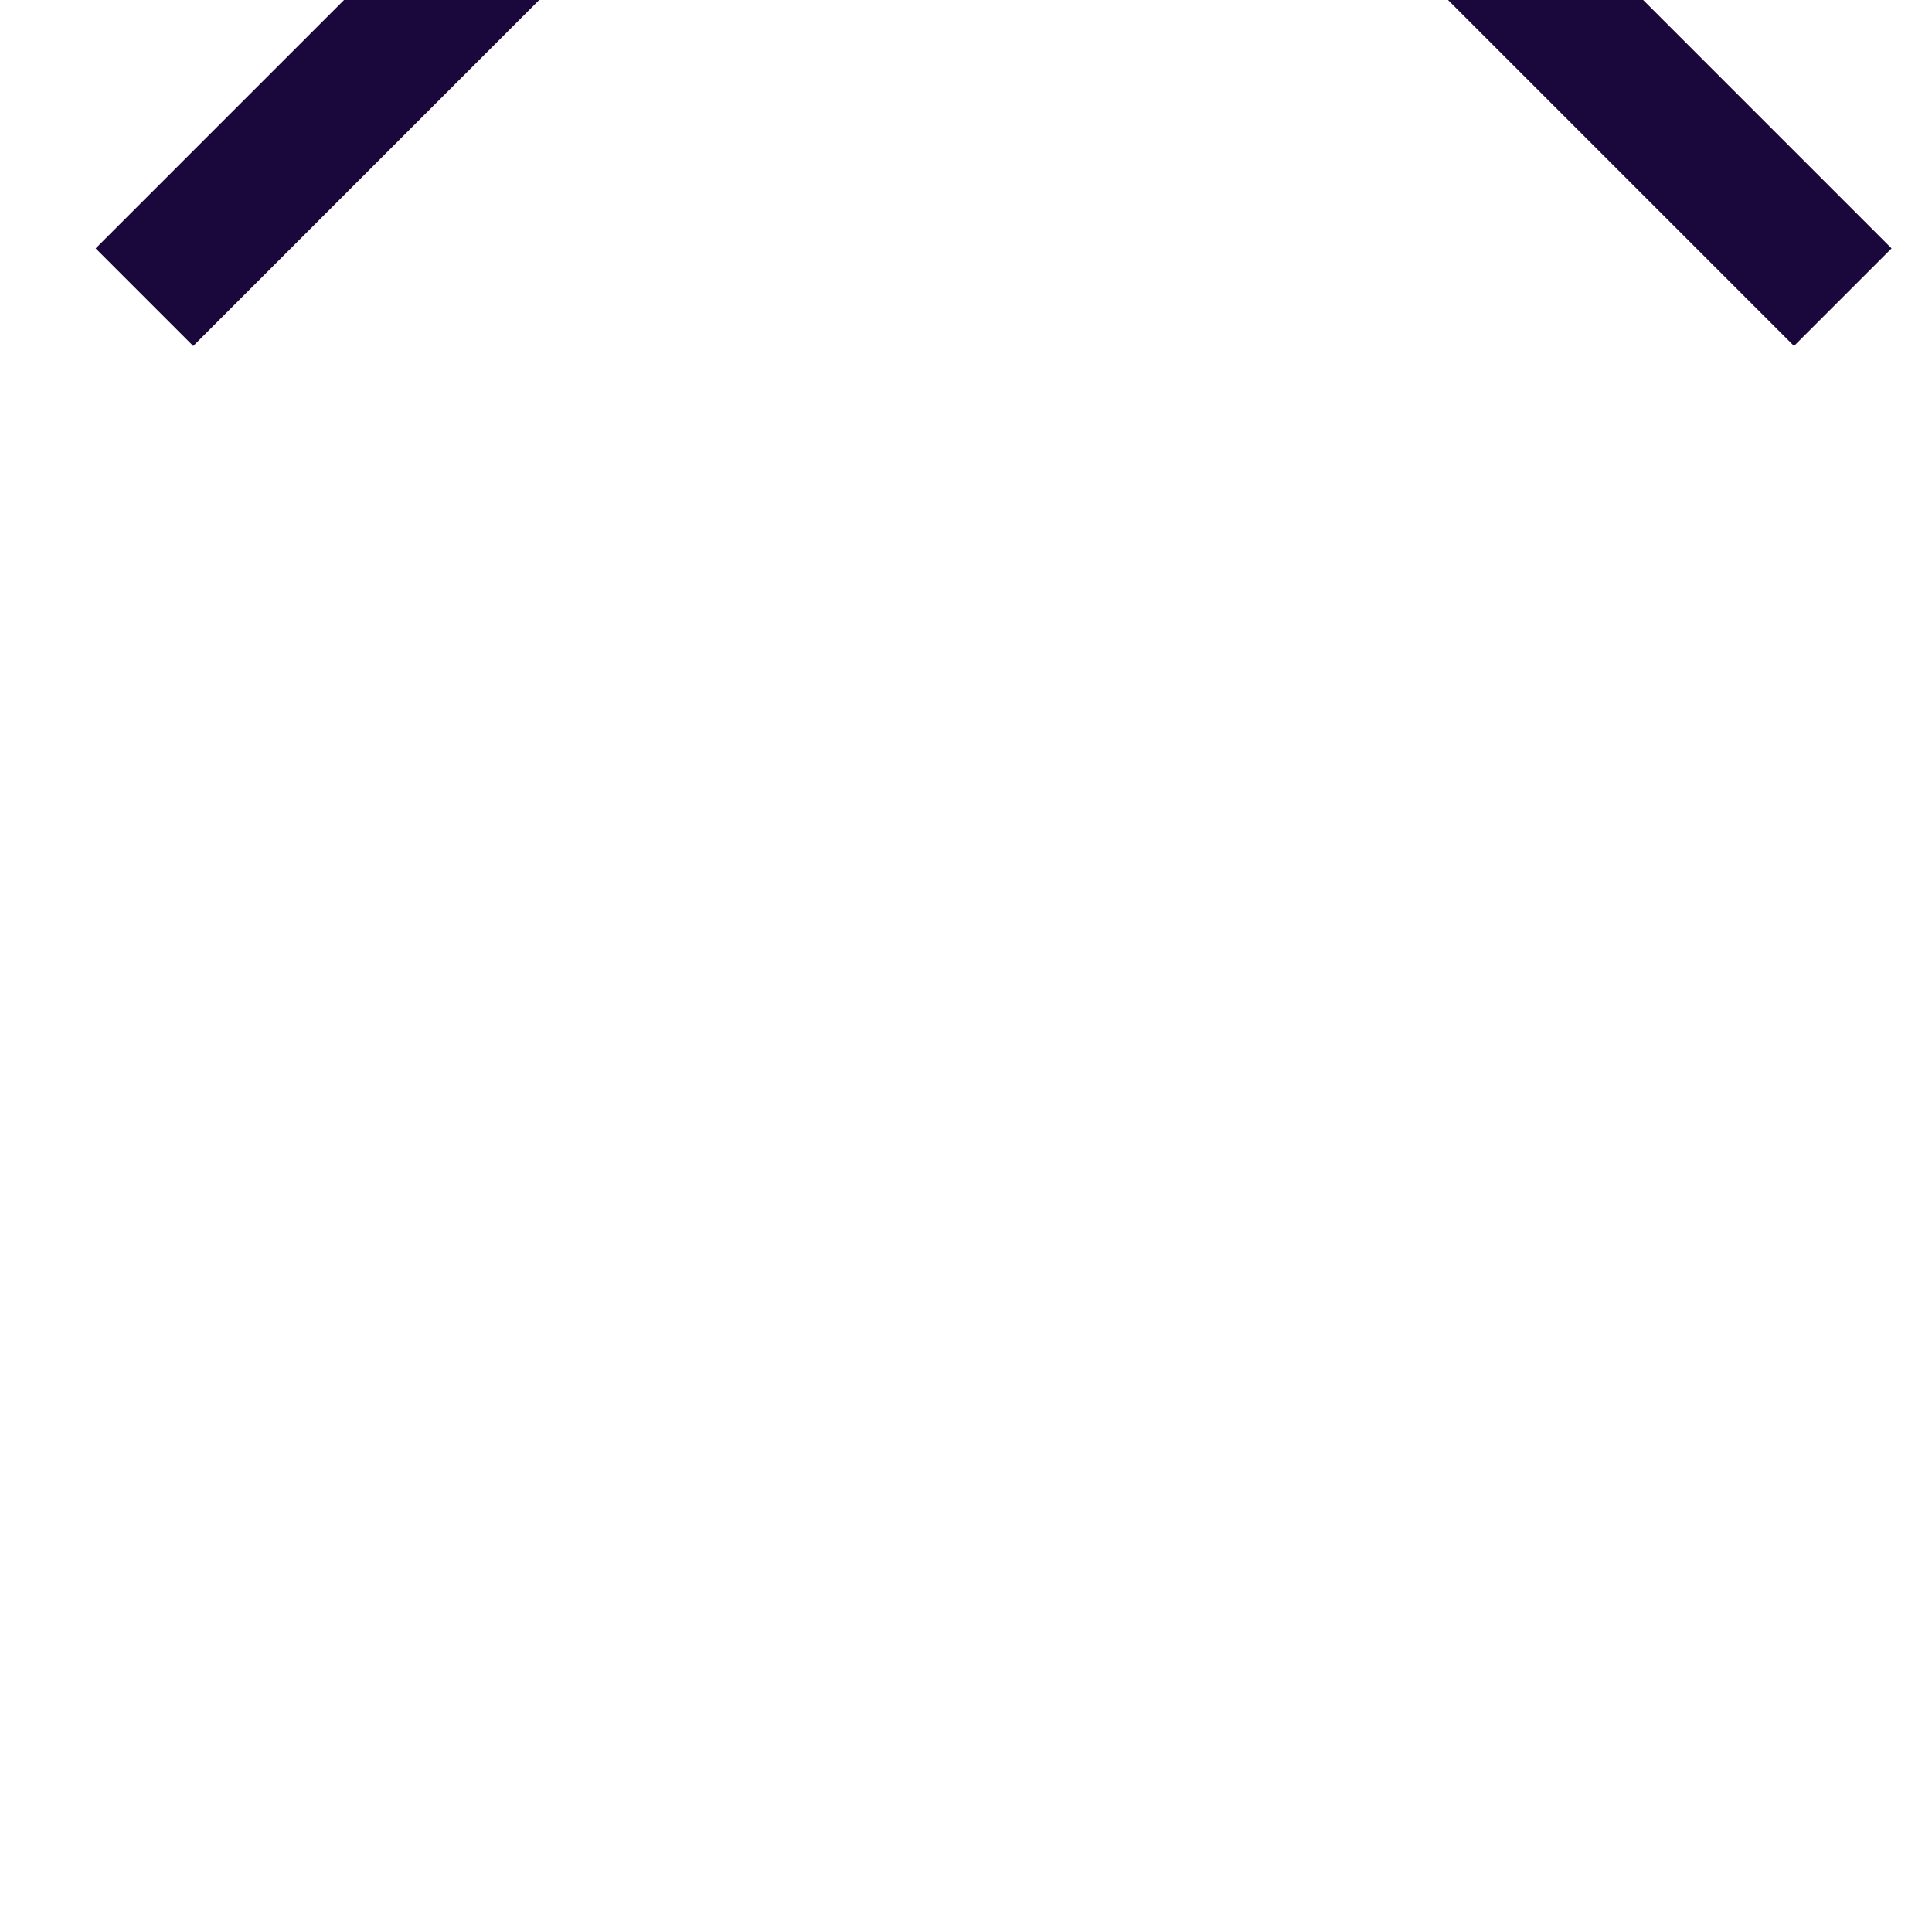 <svg width="24" height="24" viewBox="0 0 14 8" fill="none" xmlns="http://www.w3.org/2000/svg" version="1.1" xmlns:xlink="http://www.w3.org/1999/xlink" transform="matrix(1,0,0,-1,0,0)">
<path d="M13 1.2L7.2 7L1.4 1.2" stroke="#1A073C" stroke-linecap="square" stroke-linejoin="bevel"></path>
</svg>